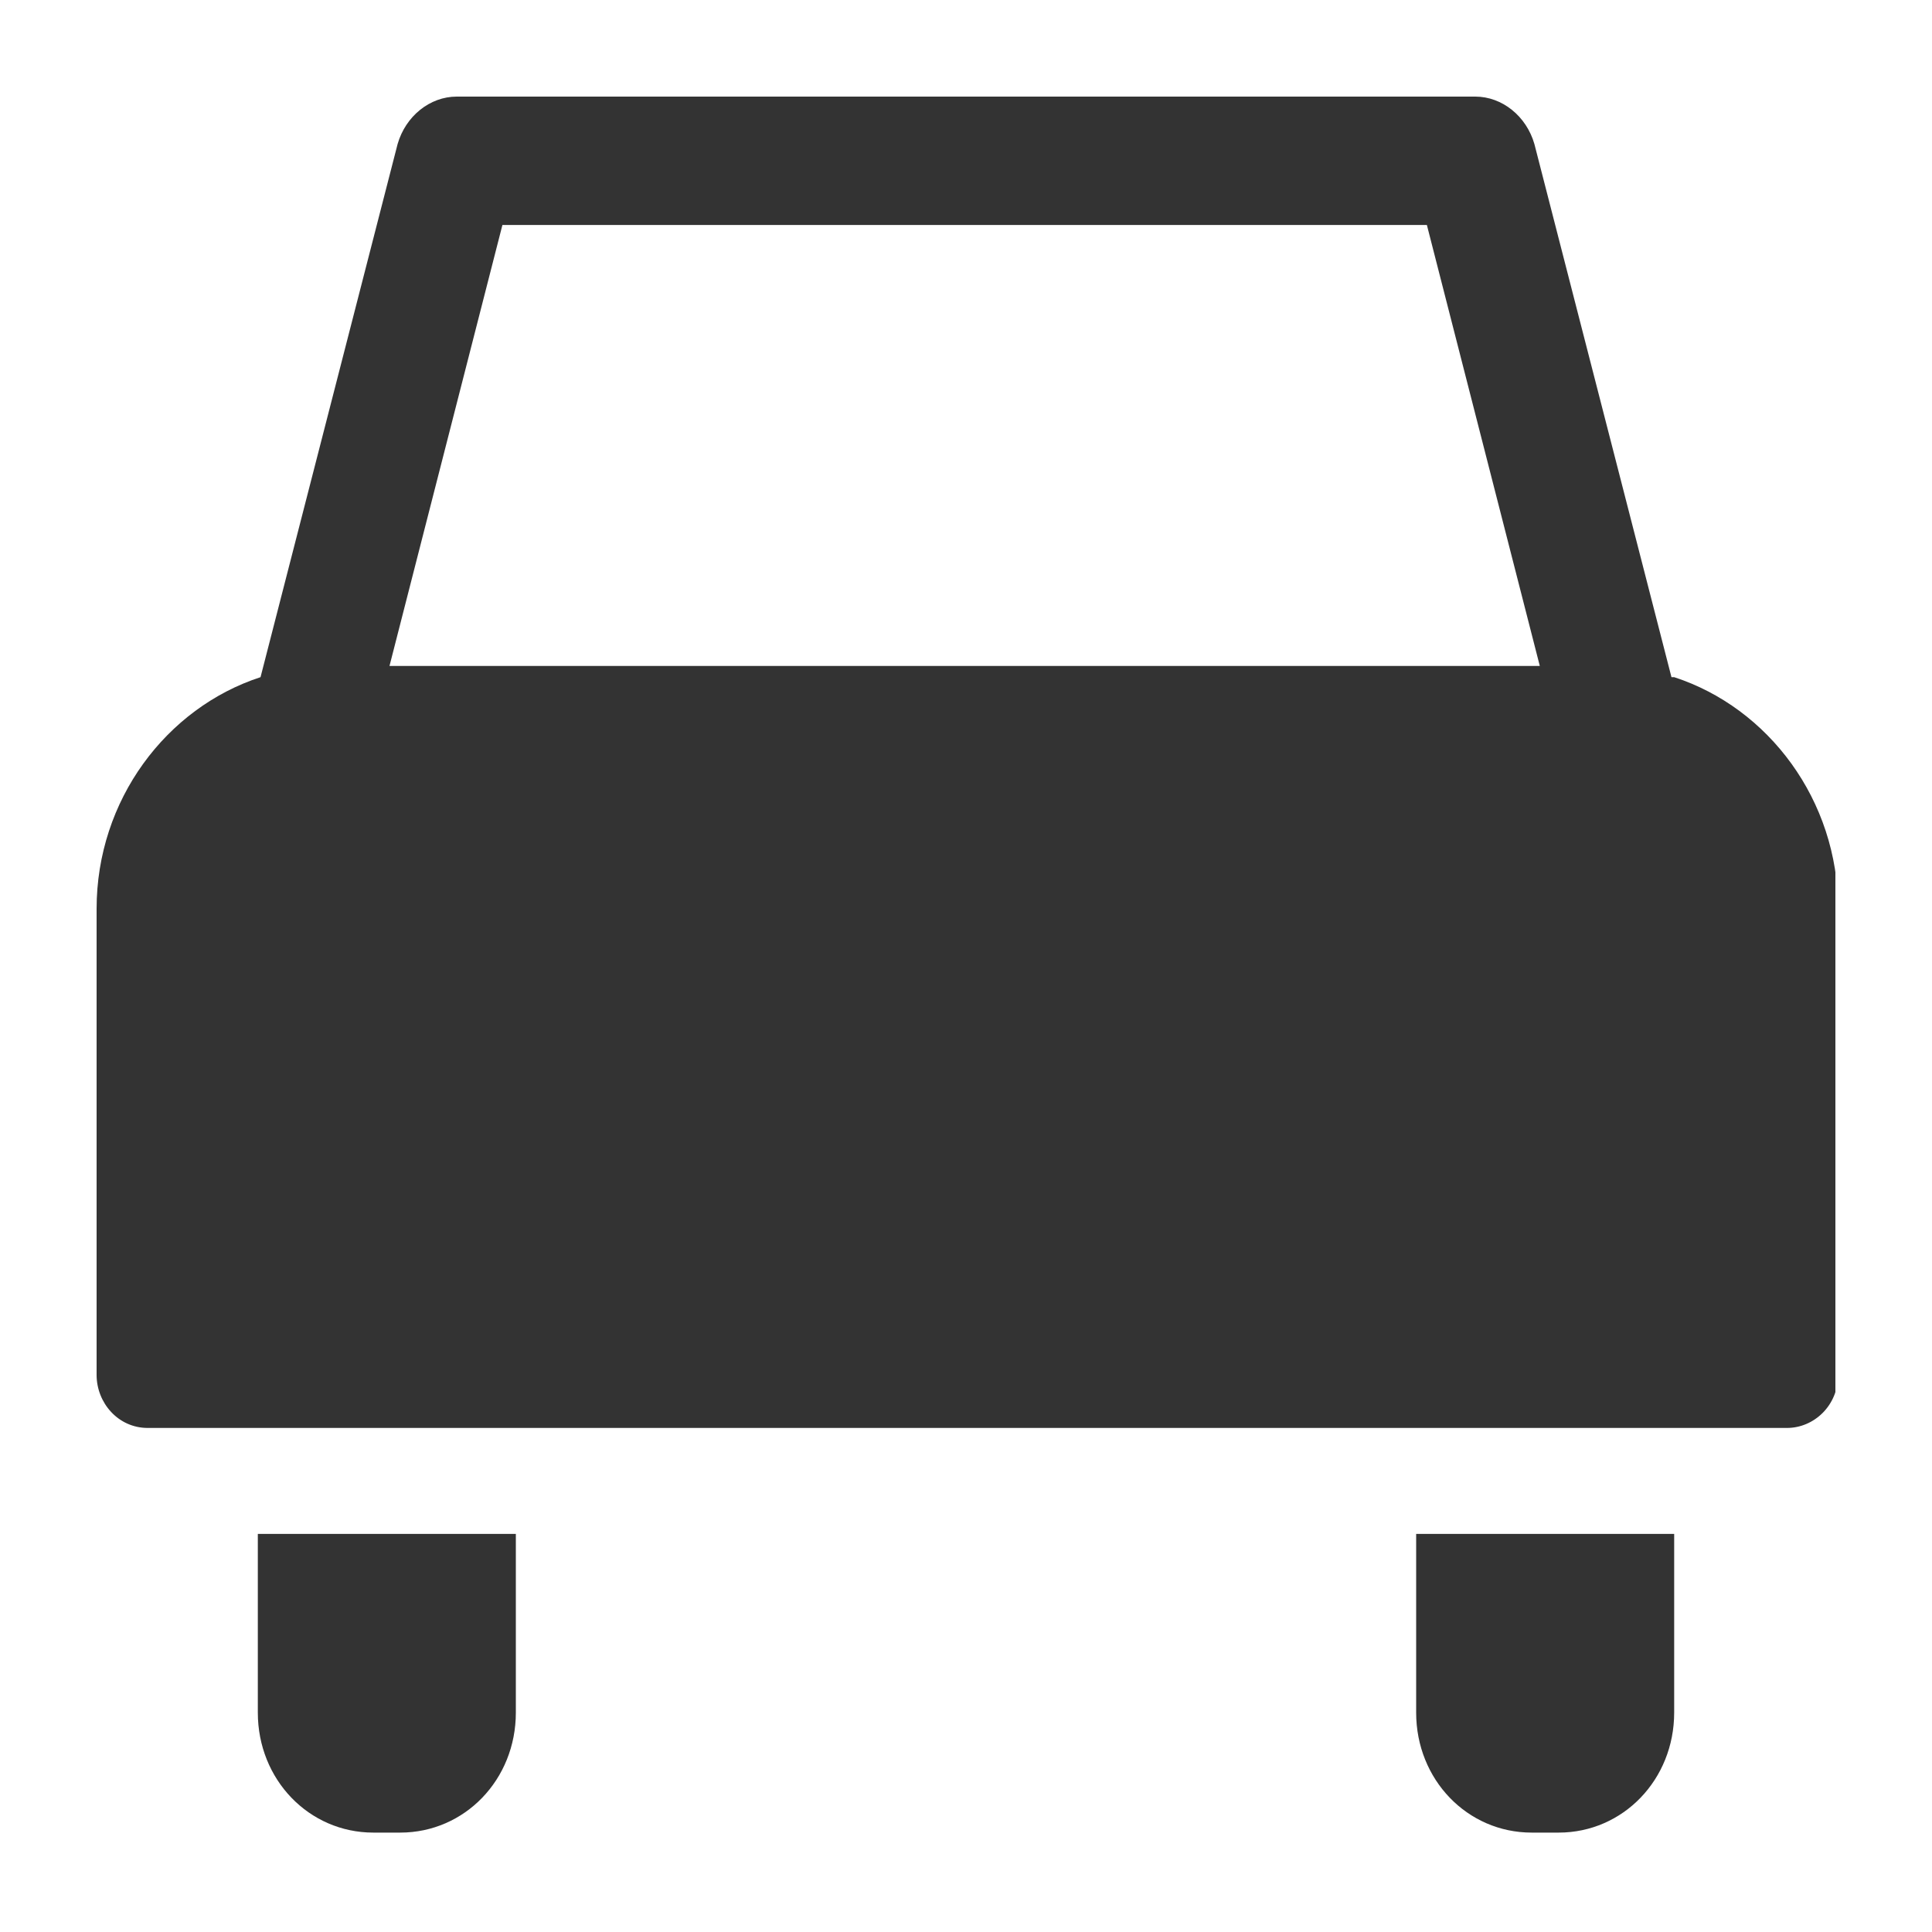 <svg width="20" height="20" viewBox="0 0 20 20" fill="none" xmlns="http://www.w3.org/2000/svg">
<g clip-path="url(#clip0_164_1008)">
<path d="M2.669 17.729C2.669 18.422 3.198 18.971 3.865 18.971H4.143C4.811 18.971 5.34 18.422 5.34 17.729V15.879H2.669V17.729Z" fill="#333333"/>
<path d="M14.66 17.729C14.66 18.422 15.189 18.971 15.856 18.971H16.135C16.802 18.971 17.331 18.422 17.331 17.729V15.879H14.66V17.729Z" fill="#333333"/>
<path d="M17.303 7.01L15.884 1.491C15.801 1.202 15.55 1 15.272 1H4.728C4.45 1 4.199 1.202 4.116 1.491L2.697 7.01C1.723 7.327 1 8.281 1 9.408V14.233C1 14.522 1.223 14.782 1.529 14.782H18.499C18.777 14.782 19.028 14.551 19.028 14.233V9.408C19.028 8.281 18.305 7.327 17.331 7.01H17.303ZM5.201 2.329H14.771L15.94 6.894H4.032L5.201 2.329Z" fill="#333333"/>
</g>
<defs>
<clipPath id="clip0_164_1008">
<rect width="18" height="18" fill="white" transform="translate(1 1)"/>
</clipPath>
</defs>
</svg>
